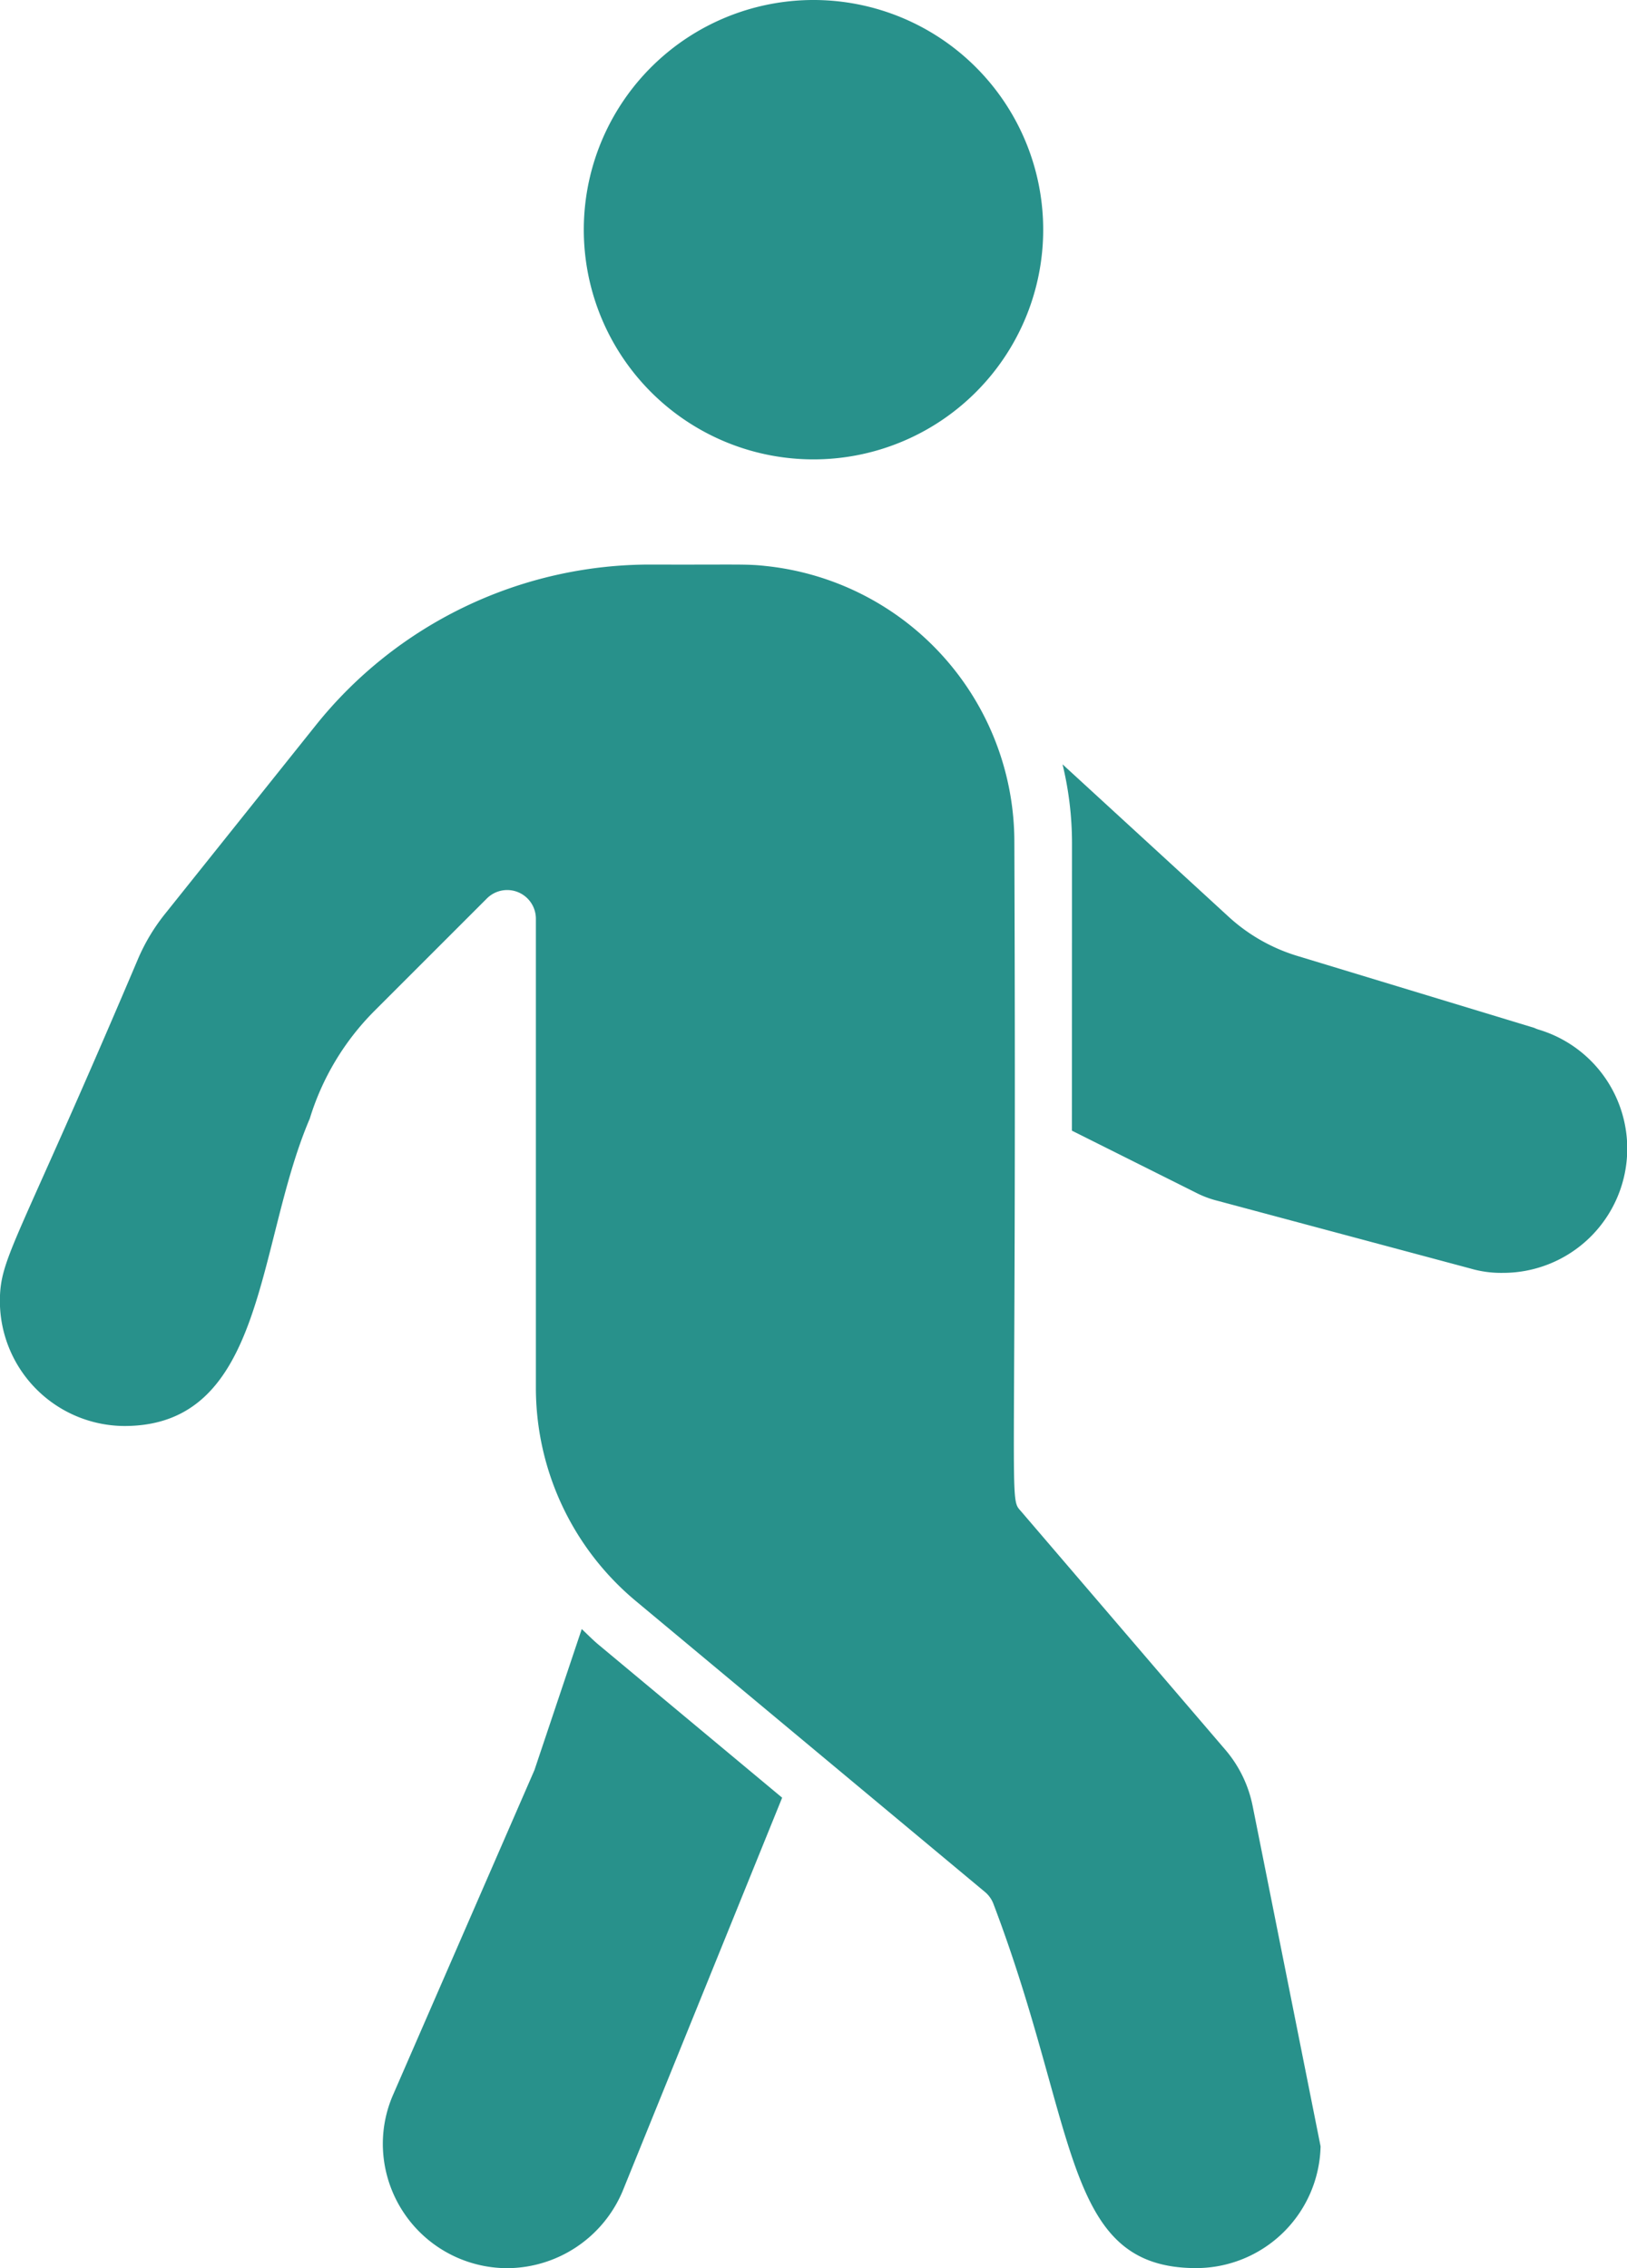 <svg xmlns="http://www.w3.org/2000/svg" width="42.138" height="58.745" viewBox="0 0 42.138 58.745"><defs><style>.a{fill:#28918b;}</style></defs><path class="a" d="M721.208,312.768l4.134-10.195-4.741-3.951c-.157-.13-.3-.276-.449-.418l-1.225,3.653-3.653,8.391a3.184,3.184,0,0,0-.274,1.288,3.226,3.226,0,0,0,3.222,3.222A3.26,3.26,0,0,0,721.208,312.768Z" transform="translate(-705.085 -256.013)"/><path class="a" d="M741.949,139.885A5.949,5.949,0,1,0,736,133.936,5.948,5.948,0,0,0,741.949,139.885Z" transform="translate(-720.88 -127.987)"/><path class="a" d="M678.222,209.294c3.673,0,3.406-4.7,4.8-7.959a6.736,6.736,0,0,1,1.673-2.789l2.915-2.915a.743.743,0,0,1,1.269.526V208.3a7.189,7.189,0,0,0,2.586,5.525l9.043,7.536a.746.746,0,0,1,.22.307c2.219,5.835,1.785,9.436,5.253,9.436a3.226,3.226,0,0,0,3.221-3.153c-.048-.242-1.875-9.4-1.76-8.817a3.2,3.2,0,0,0-.715-1.464l-5.277-6.16c-.337-.392-.114.3-.179-17.339a7.188,7.188,0,0,0-6.451-7.152c-.494-.055-.739-.029-2.948-.036a11.092,11.092,0,0,0-8.709,4.182l-3.867,4.838a5.024,5.024,0,0,0-.71,1.167c-3.168,7.468-3.589,7.74-3.589,8.9A3.241,3.241,0,0,0,678.222,209.294Z" transform="translate(-675 -172.361)"/><path class="a" d="M786.258,217.344l3.2,1.6a2.6,2.6,0,0,0,.578.218l6.539,1.751a2.831,2.831,0,0,0,.839.114,3.218,3.218,0,0,0,.934-6.3.732.732,0,0,1-.112-.044l-6.124-1.86a4.615,4.615,0,0,1-1.818-1.04l-4.279-3.927a8.7,8.7,0,0,1,.245,2.015Z" transform="translate(-758.496 -188.06)"/></svg>